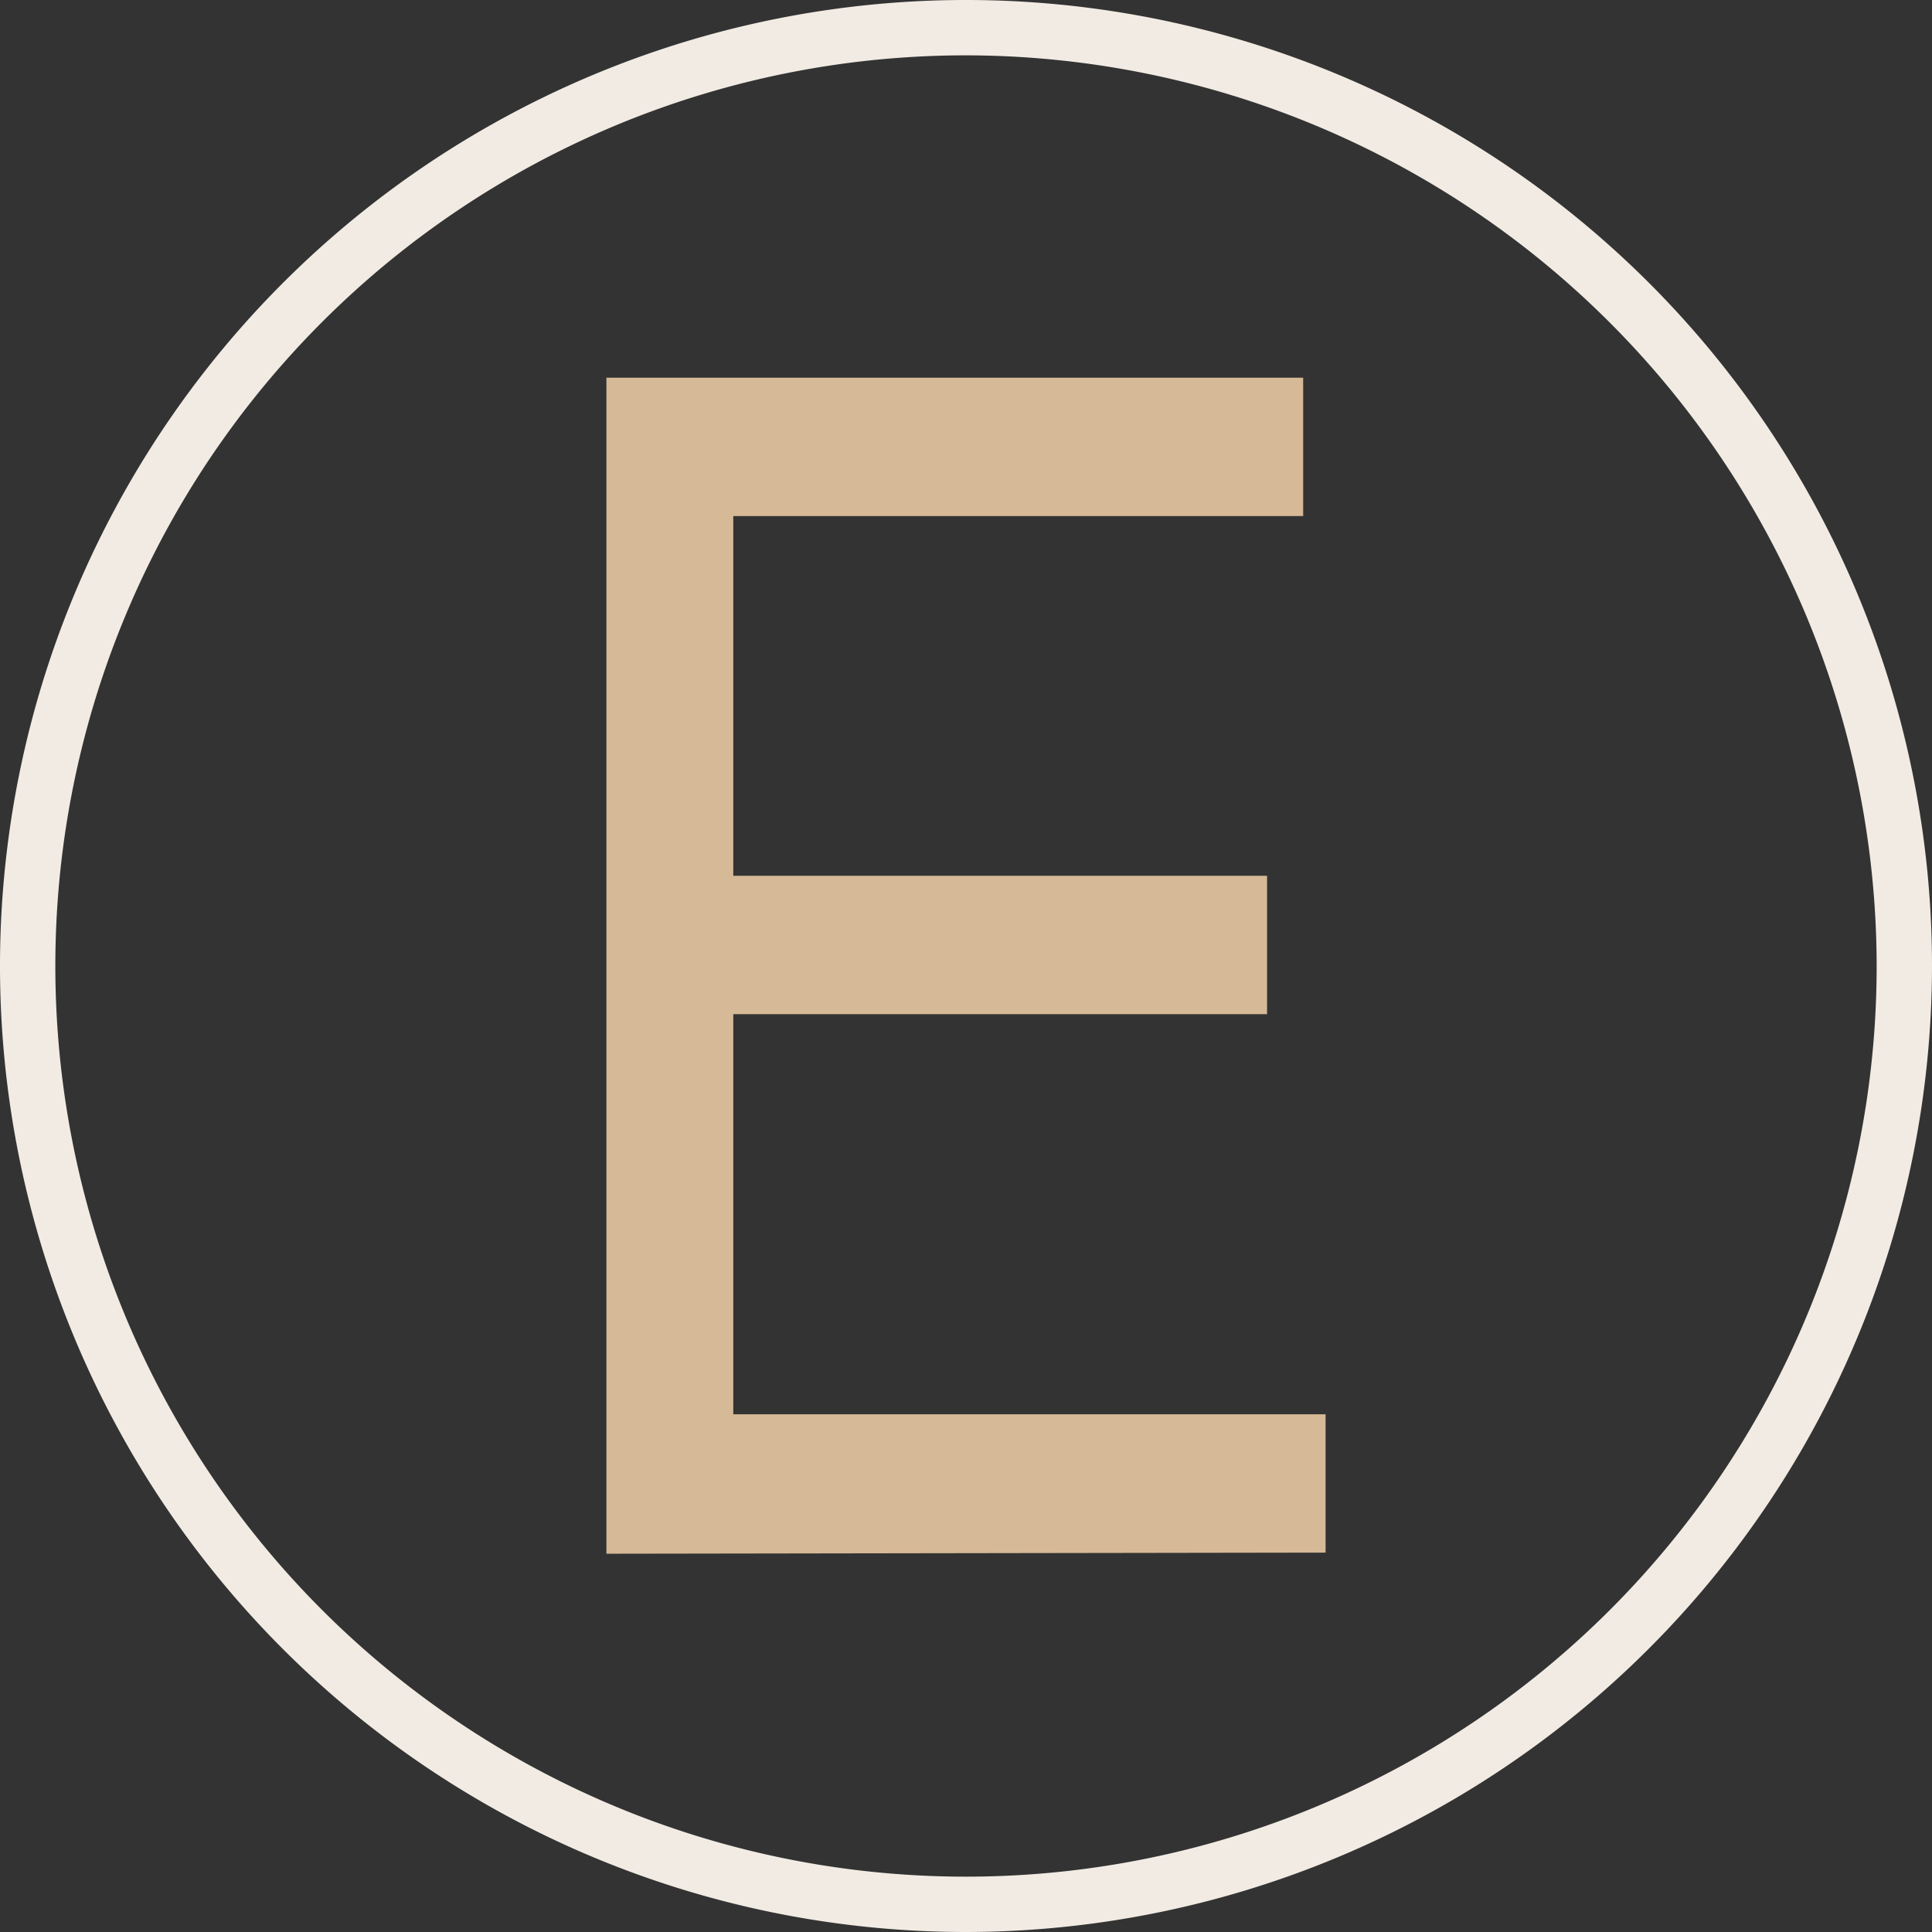 <svg xmlns="http://www.w3.org/2000/svg" id="Layer_1" data-name="Layer 1" viewBox="0 0 139.64 139.64"><rect x="0" y="0" width="139.64" height="139.64" fill="#333333" stroke="none"/><defs><style>.cls-1{fill:#f1ebe3;}.cls-2{fill:#d6b996;}</style></defs><path class="cls-1" d="M69.82,139.64a69.82,69.82,0,1,1,69.82-69.82A69.9,69.9,0,0,1,69.82,139.64ZM69.82,4a65.82,65.82,0,1,0,65.82,65.82A65.9,65.9,0,0,0,69.82,4Z"></path><path class="cls-2" d="M43.83,112.3v-85H94.19v10H53v26H91.58v10H53v28.92H95.81v10Z"></path></svg>